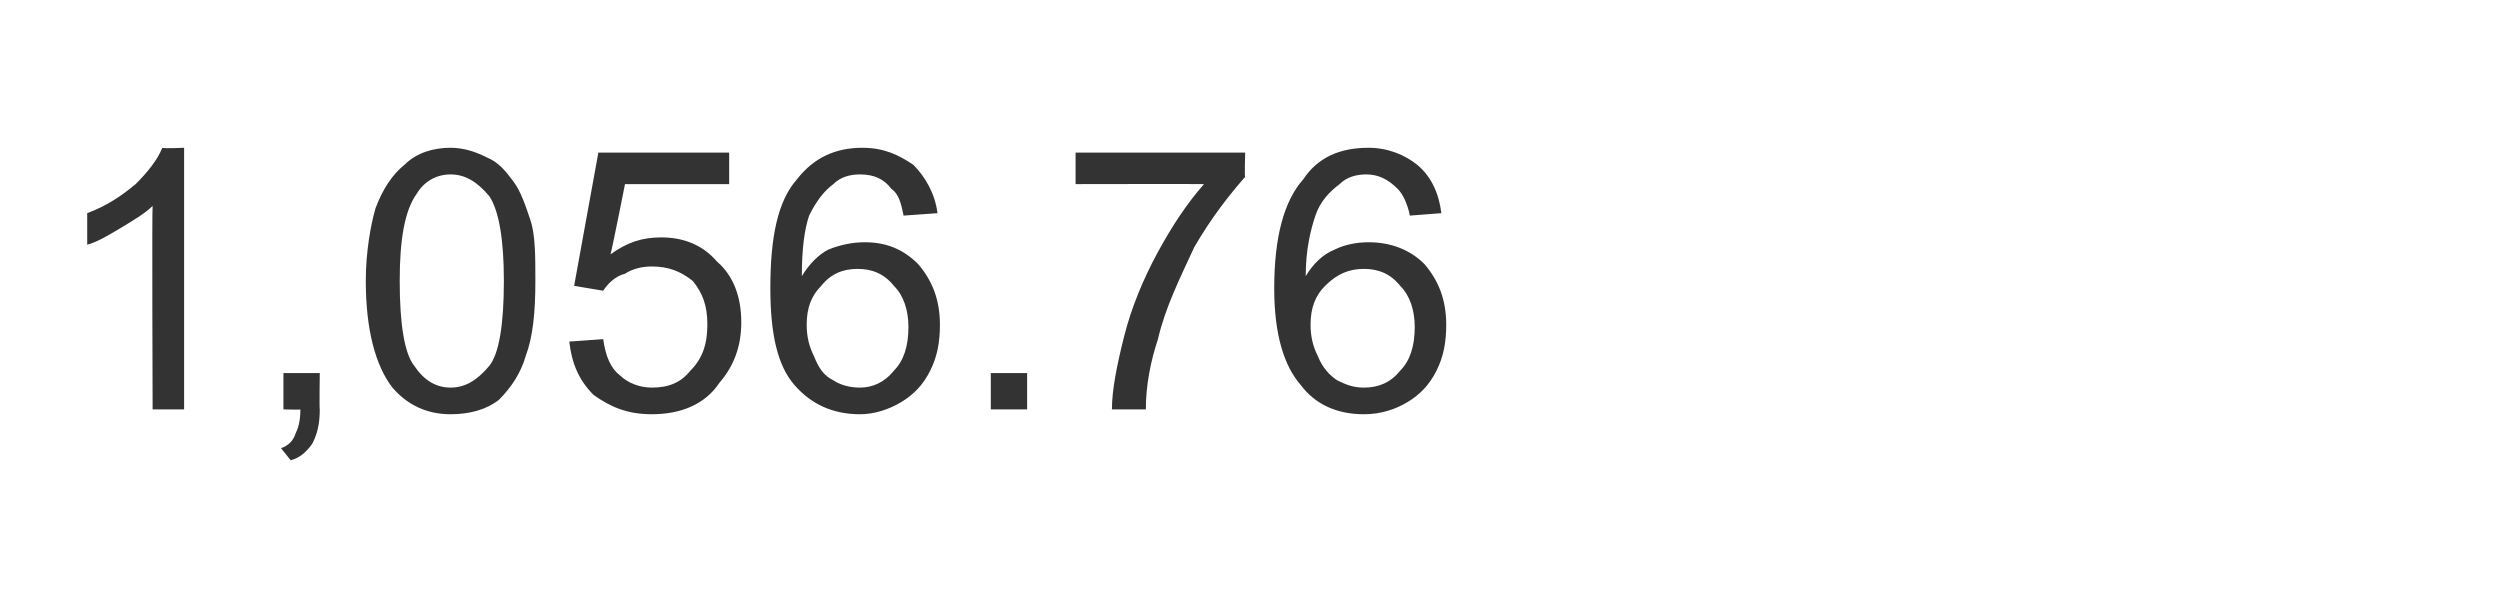<?xml version="1.0" standalone="no"?><!DOCTYPE svg PUBLIC "-//W3C//DTD SVG 1.1//EN" "http://www.w3.org/Graphics/SVG/1.1/DTD/svg11.dtd"><svg xmlns="http://www.w3.org/2000/svg" version="1.1" width="103.2px" height="25.2px" viewBox="0 -6 103.2 25.2" style="top:-6px"><desc>1,056.76</desc><defs/><g id="Polygon152702"><path d="m7.6 10.9l-1.3 0c0 0-.03-8.38 0-8.4c-.3.3-.8.6-1.3.9c-.5.3-1 .6-1.4.7c0 0 0-1.3 0-1.3c.8-.3 1.4-.7 2-1.2c.5-.5.9-1 1.1-1.5c.04.04.9 0 .9 0l0 10.8zm4.1 0l0-1.5l1.5 0c0 0-.02 1.52 0 1.5c0 .6-.1 1-.3 1.4c-.2.3-.5.6-.9.7c0 0-.4-.5-.4-.5c.3-.1.5-.3.6-.6c.1-.2.2-.5.2-1c.02.02-.7 0-.7 0zm4.5-.9c-.7-.9-1.1-2.4-1.1-4.4c0-1.2.2-2.3.4-3c.3-.8.7-1.4 1.2-1.8c.5-.5 1.2-.7 1.9-.7c.6 0 1.1.2 1.5.4c.5.2.8.6 1.1 1c.3.4.5 1 .7 1.6c.2.6.2 1.5.2 2.5c0 1.3-.1 2.3-.4 3.1c-.2.7-.6 1.3-1.1 1.8c-.5.4-1.2.6-2 .6c-1 0-1.8-.4-2.4-1.1c0 0 0 0 0 0zm1-8c-.5.7-.7 1.9-.7 3.6c0 1.8.2 3 .6 3.5c.4.6.9.9 1.5.9c.6 0 1.1-.3 1.6-.9c.4-.5.6-1.7.6-3.5c0-1.7-.2-2.9-.6-3.5c-.5-.6-1-.9-1.6-.9c-.6 0-1.1.3-1.4.8c0 0 0 0 0 0zm6.3 6.1c0 0 1.4-.1 1.4-.1c.1.7.3 1.2.7 1.5c.3.3.8.5 1.3.5c.7 0 1.2-.2 1.6-.7c.5-.5.7-1.1.7-1.9c0-.8-.2-1.3-.6-1.8c-.5-.4-1-.6-1.7-.6c-.4 0-.8.1-1.1.3c-.4.1-.7.4-.9.7c.05.01-1.2-.2-1.2-.2l1-5.5l5.4 0l0 1.3l-4.3 0c0 0-.57 2.88-.6 2.9c.7-.5 1.3-.7 2.1-.7c.9 0 1.7.3 2.3 1c.7.6 1 1.5 1 2.5c0 1-.3 1.8-.9 2.5c-.6.9-1.6 1.3-2.8 1.3c-1 0-1.7-.3-2.4-.8c-.6-.6-.9-1.3-1-2.2zm15.2-5.3c0 0-1.4.1-1.4.1c-.1-.5-.2-.9-.5-1.1c-.3-.4-.7-.6-1.3-.6c-.4 0-.8.1-1.1.4c-.4.3-.7.7-1 1.3c-.2.6-.3 1.4-.3 2.5c.3-.5.7-.9 1.1-1.1c.5-.2 1-.3 1.5-.3c.9 0 1.6.3 2.2.9c.6.7.9 1.5.9 2.5c0 .7-.1 1.3-.4 1.9c-.3.6-.7 1-1.2 1.3c-.5.3-1.1.5-1.7.5c-1.1 0-2-.4-2.7-1.2c-.7-.8-1-2.1-1-4c0-2.1.3-3.6 1.1-4.5c.7-.9 1.6-1.3 2.7-1.3c.9 0 1.5.3 2.1.7c.5.5.9 1.2 1 2zm-5.4 4.6c0 .5.1.9.3 1.3c.2.5.4.8.8 1c.3.2.7.3 1.1.3c.5 0 1-.2 1.4-.7c.4-.4.6-1 .6-1.8c0-.7-.2-1.3-.6-1.7c-.4-.5-.9-.7-1.5-.7c-.6 0-1.1.2-1.5.7c-.4.4-.6.9-.6 1.6zm7.6 3.5l0-1.5l1.5 0l0 1.5l-1.5 0zm3.5-9.3l0-1.3l7 0c0 0-.03 1.05 0 1c-.7.8-1.4 1.7-2.1 2.9c-.6 1.3-1.2 2.5-1.5 3.8c-.3.9-.5 1.9-.5 2.9c0 0-1.4 0-1.4 0c0-.8.2-1.8.5-3c.3-1.2.8-2.4 1.4-3.5c.6-1.1 1.2-2 1.9-2.8c-.03-.01-5.3 0-5.3 0zm15.1 1.2c0 0-1.3.1-1.3.1c-.1-.5-.3-.9-.5-1.1c-.4-.4-.8-.6-1.3-.6c-.4 0-.8.1-1.1.4c-.4.3-.8.7-1 1.3c-.2.6-.4 1.4-.4 2.5c.3-.5.7-.9 1.2-1.1c.4-.2.9-.3 1.4-.3c.9 0 1.7.3 2.3.9c.6.7.9 1.5.9 2.5c0 .7-.1 1.3-.4 1.9c-.3.6-.7 1-1.2 1.3c-.5.3-1.1.5-1.8.5c-1.1 0-2-.4-2.6-1.2c-.7-.8-1.1-2.1-1.1-4c0-2.1.4-3.6 1.2-4.5c.6-.9 1.5-1.3 2.7-1.3c.8 0 1.5.3 2 .7c.6.5.9 1.2 1 2zm-5.4 4.6c0 .5.1.9.3 1.3c.2.5.5.8.8 1c.4.2.7.3 1.1.3c.6 0 1.1-.2 1.5-.7c.4-.4.6-1 .6-1.8c0-.7-.2-1.3-.6-1.7c-.4-.5-.9-.7-1.5-.7c-.6 0-1.1.2-1.6.7c-.4.4-.6.9-.6 1.6z" stroke="none" fill="#333333"/></g></svg>